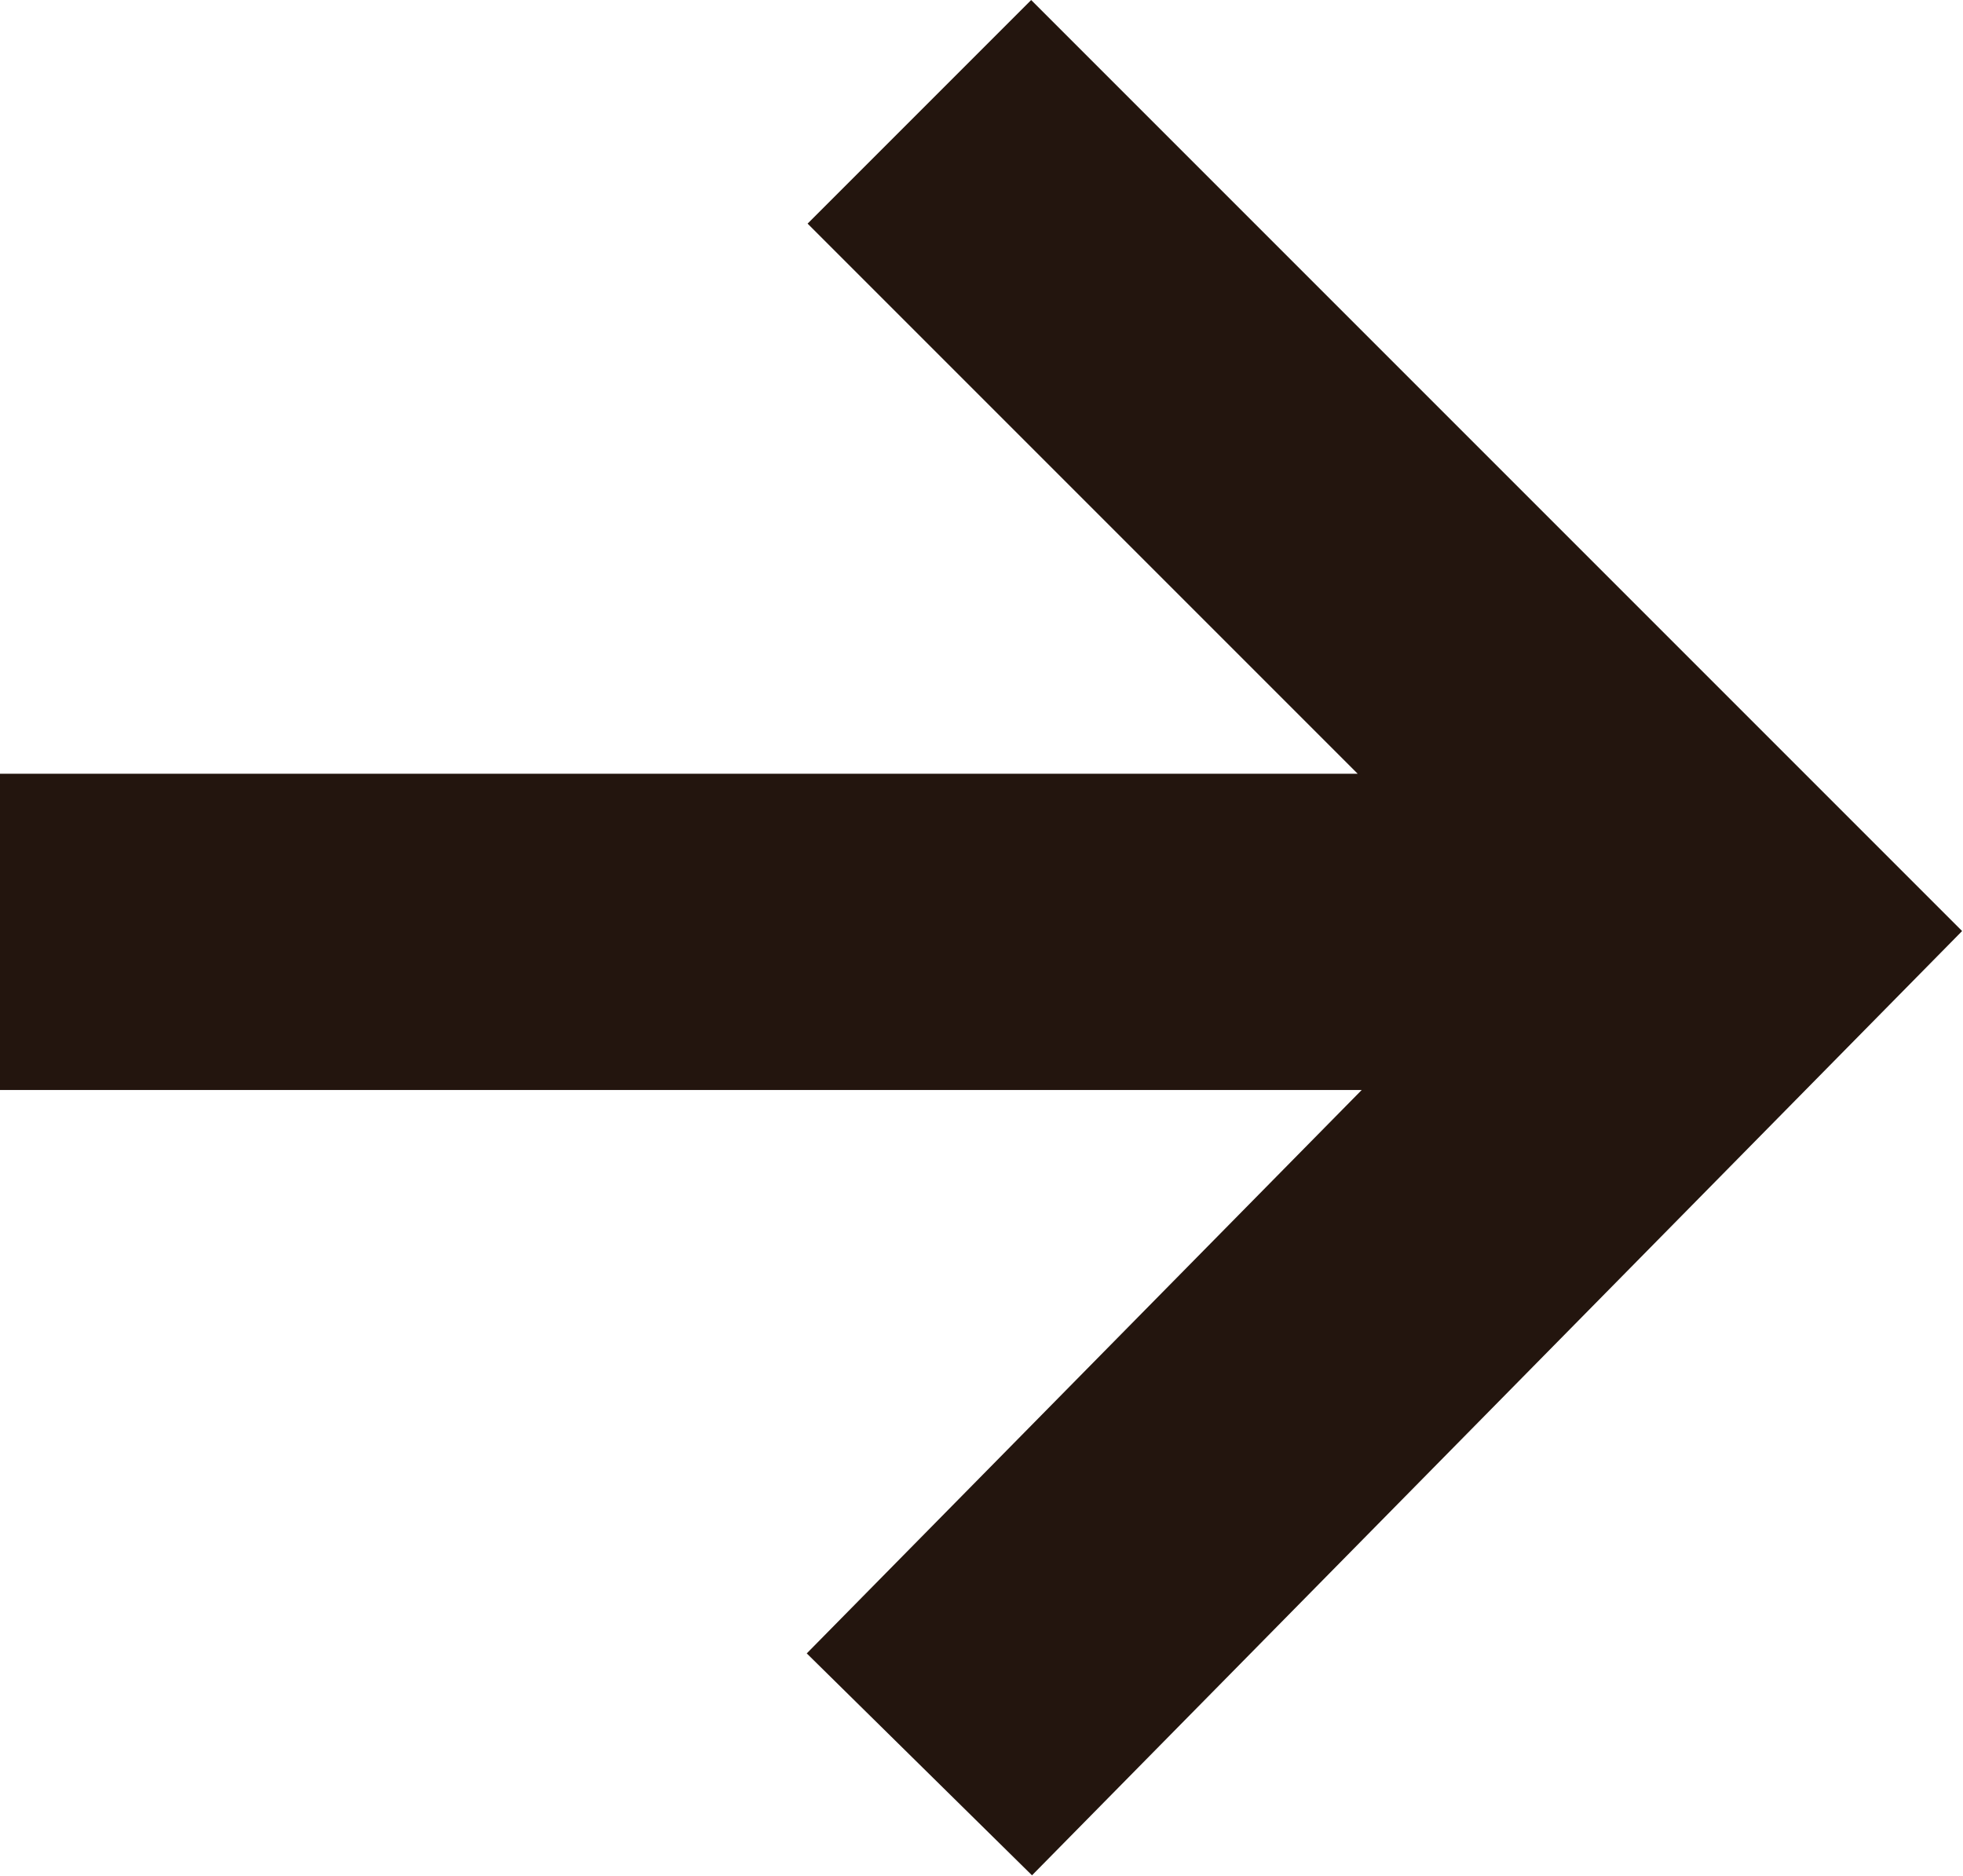 <svg data-name="icon-arrow-right-alt-small" version="1.1" xmlns="http://www.w3.org/2000/svg" x="0" y="0" viewBox="0 0 15.8 15.1" style="enable-background:new 0 0 15.8 15.1" xml:space="preserve">
  <path fill="none" stroke="#23150e" stroke-width="2.545" stroke-miterlimit="10" d="M0 7.5h13.8M7.4.9 14 7.5l-6.6 6.7"/>
</svg>